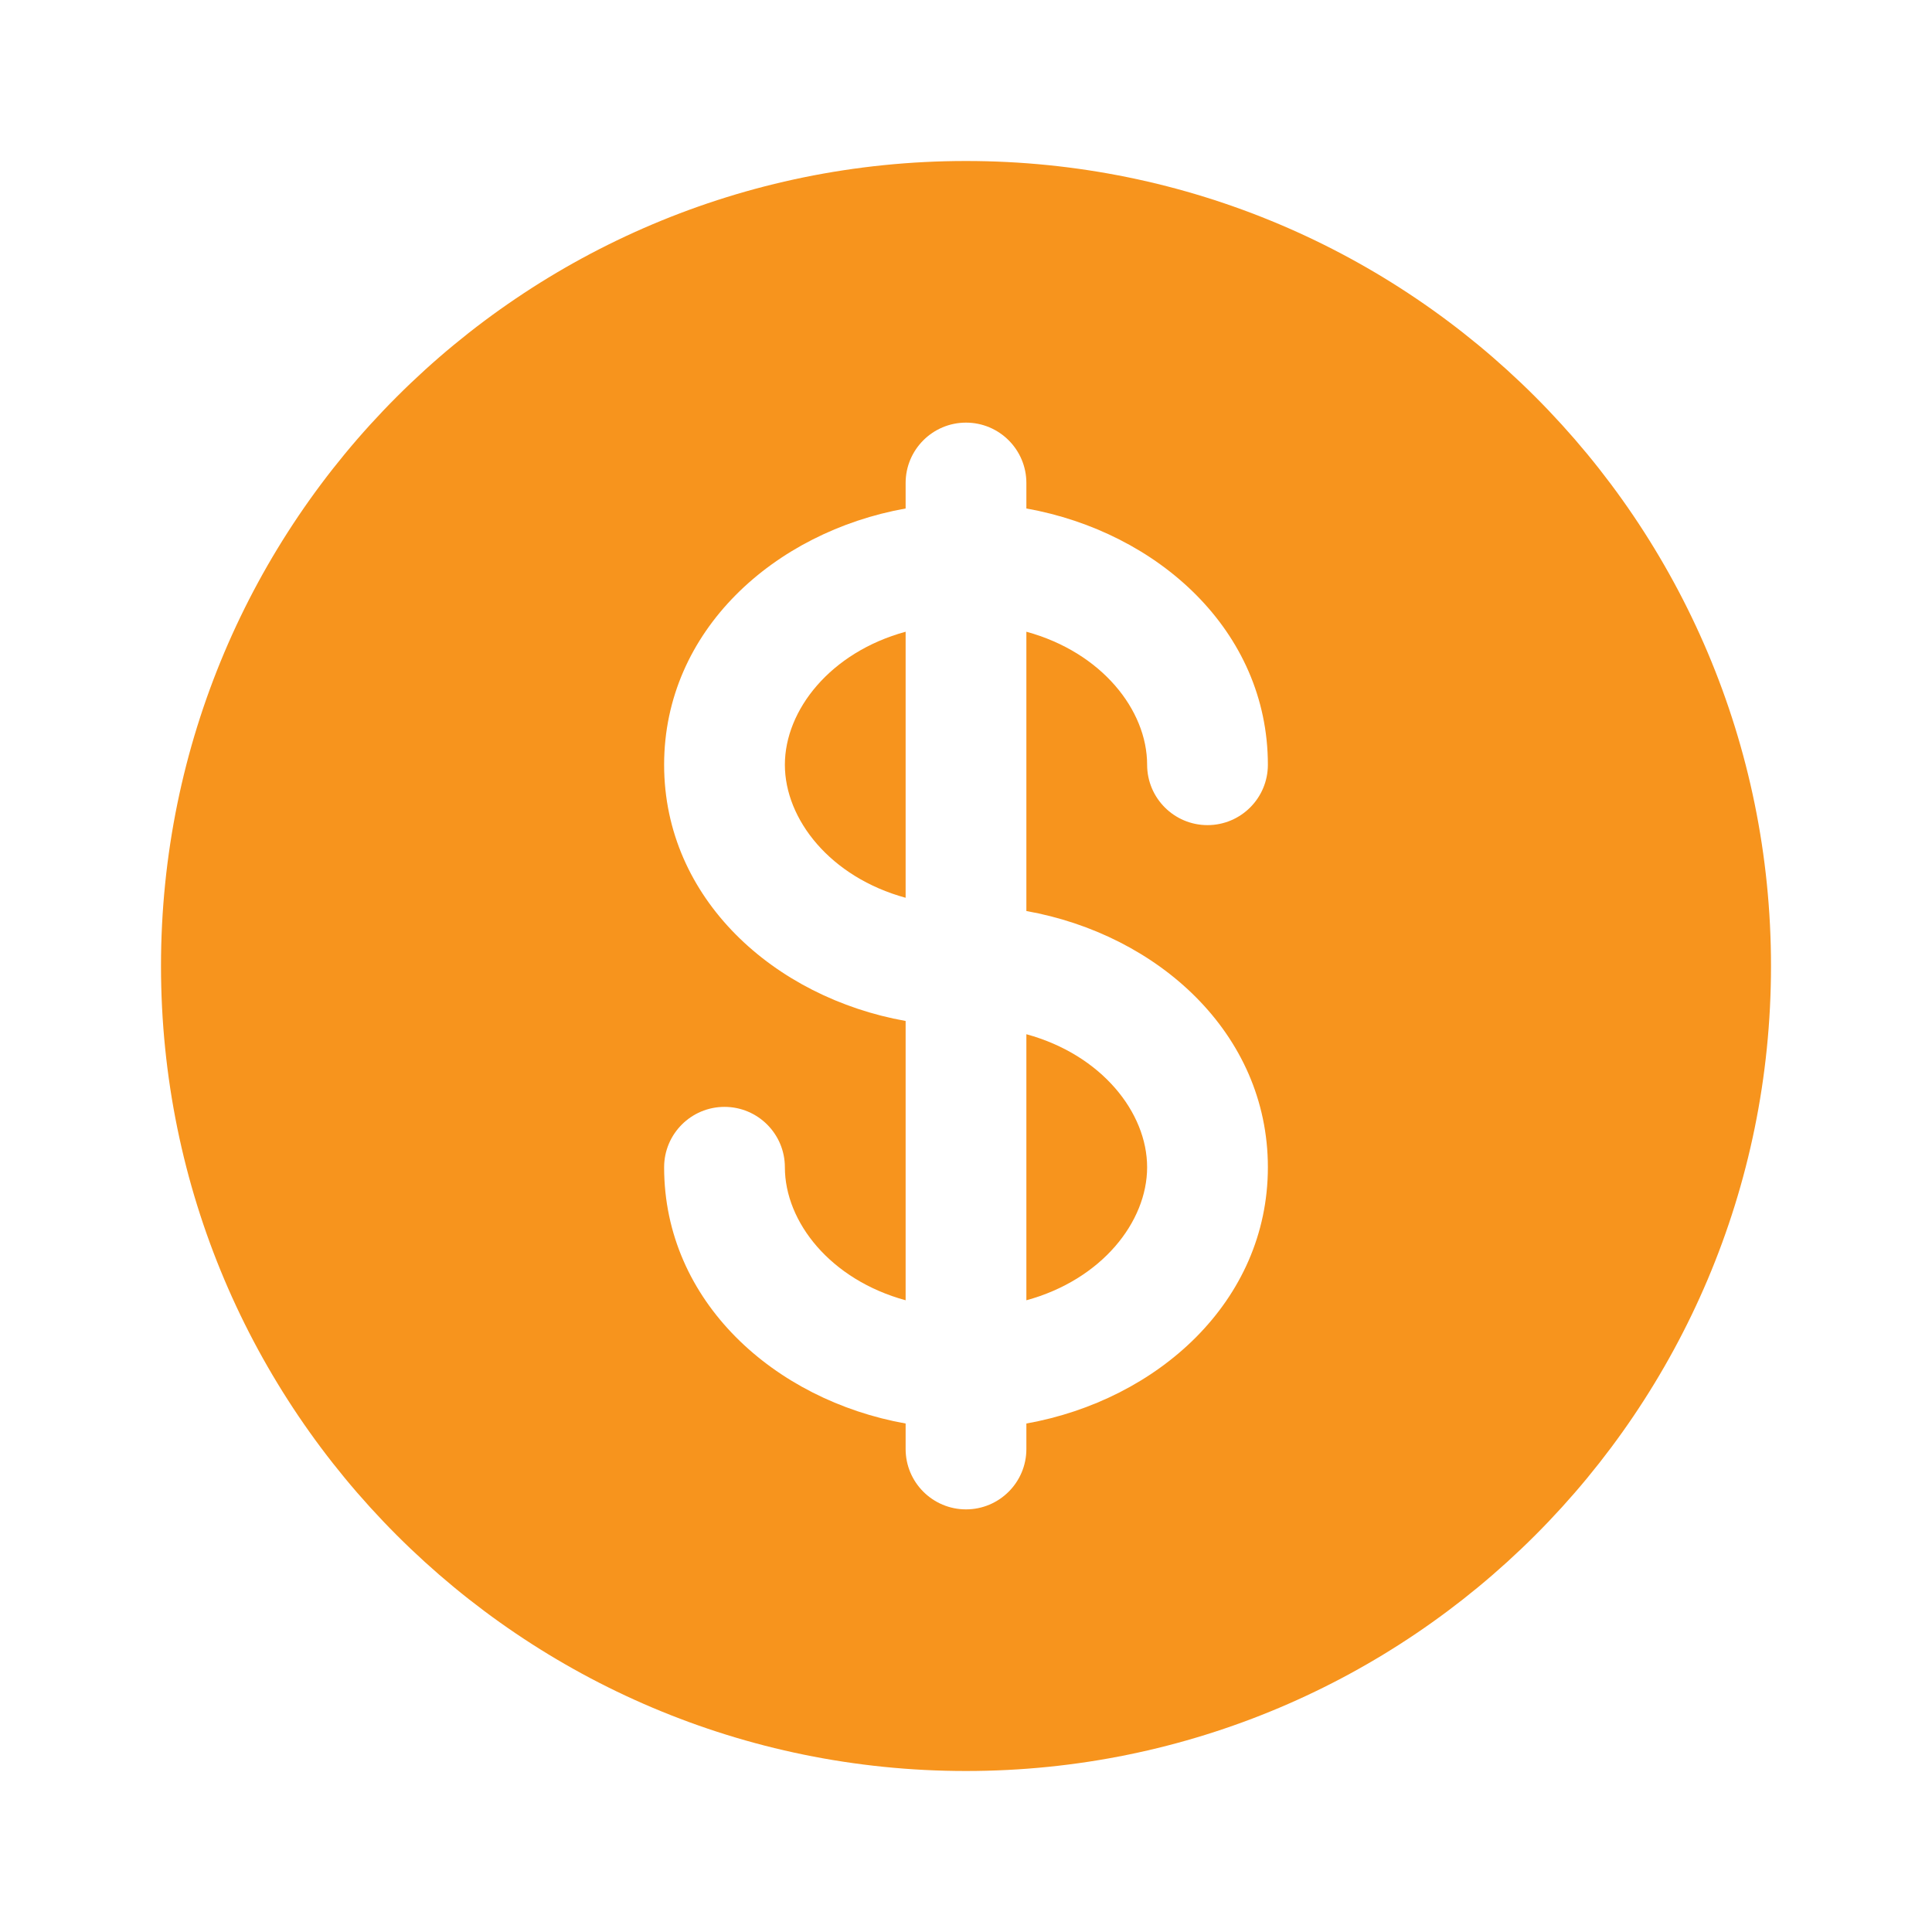 <svg width="48" height="48" viewBox="0 0 48 48" fill="none" xmlns="http://www.w3.org/2000/svg">
<g id="Bold / Money / Dollar">
<g id="Subtract">
<path d="M22.5 15.695C20.628 16.207 19.5 17.643 19.5 19C19.5 20.357 20.628 21.793 22.5 22.305V15.695Z" fill="#F7941D"/>
<path d="M25.5 25.695V32.305C27.372 31.793 28.5 30.357 28.5 29C28.5 27.643 27.372 26.207 25.5 25.695Z" fill="#F7941D"/>
<path fill-rule="evenodd" clip-rule="evenodd" d="M44 24C44 35.046 35.046 44 24 44C12.954 44 4 35.046 4 24C4 12.954 12.954 4 24 4C35.046 4 44 12.954 44 24ZM24 10.5C24.828 10.5 25.5 11.172 25.5 12V12.633C28.761 13.217 31.5 15.667 31.5 19C31.5 19.828 30.828 20.5 30 20.5C29.172 20.5 28.5 19.828 28.5 19C28.5 17.643 27.372 16.207 25.5 15.695V22.634C28.761 23.217 31.5 25.667 31.5 29C31.5 32.333 28.761 34.783 25.5 35.367V36C25.5 36.828 24.828 37.5 24 37.5C23.172 37.5 22.5 36.828 22.5 36V35.367C19.239 34.783 16.5 32.333 16.5 29C16.5 28.172 17.172 27.5 18 27.5C18.828 27.5 19.5 28.172 19.5 29C19.5 30.357 20.628 31.793 22.5 32.305V25.366C19.239 24.783 16.5 22.333 16.5 19C16.5 15.667 19.239 13.217 22.5 12.633V12C22.5 11.172 23.172 10.5 24 10.5Z" fill="#F7941D"/>
</g>
</g>
</svg>
